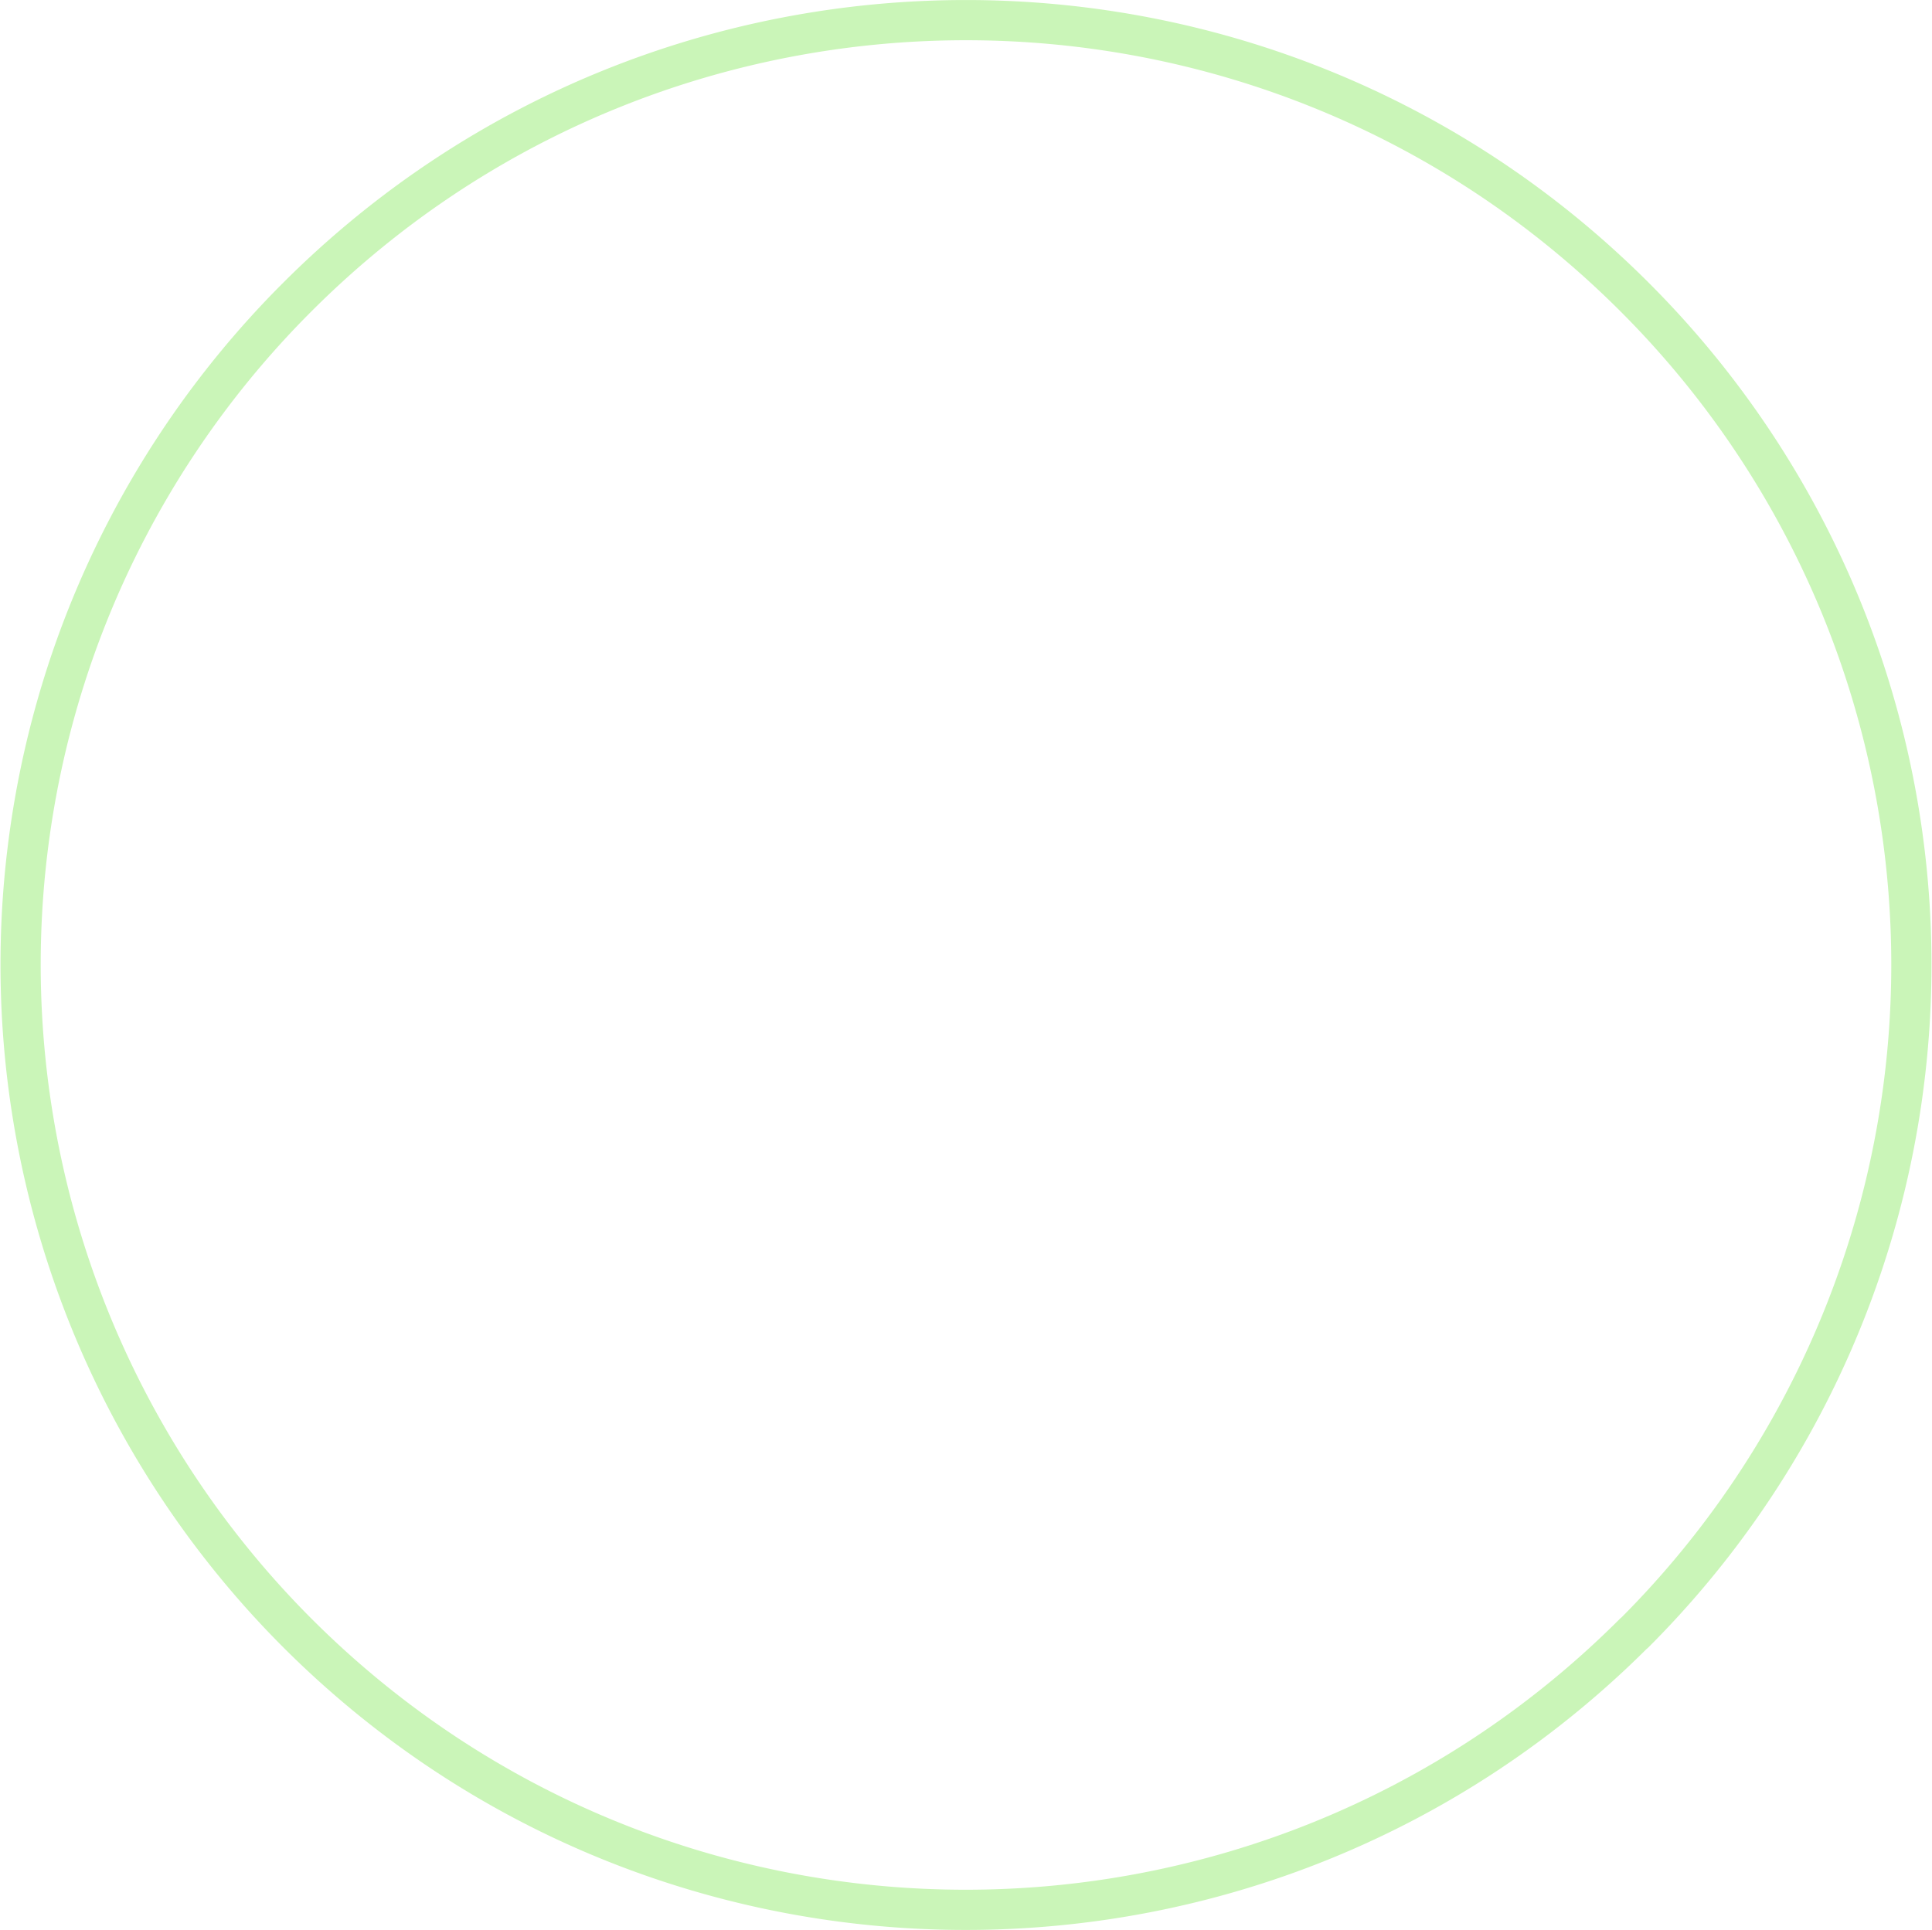<svg xmlns="http://www.w3.org/2000/svg" width="384.305" height="383.986" viewBox="0 0 384.305 383.986"><path id="Path_68" data-name="Path 68" d="M379.593,385.675c-73.394,73.394-192.426,73.434-265.86,0A188.14,188.14,0,0,1,67.57,195.444c1.289-4.048,2.719-8.036,4.29-12A187.8,187.8,0,0,1,113.753,119.8c73.434-73.393,192.467-73.393,265.9,0a187.9,187.9,0,0,1,41.893,63.645q2.356,5.952,4.29,12a187.966,187.966,0,0,1-46.2,190.231Z" transform="translate(-54.559 -60.75)" fill="none" stroke="#caf5b8" stroke-linecap="round" stroke-linejoin="round" stroke-width="8"></path></svg>